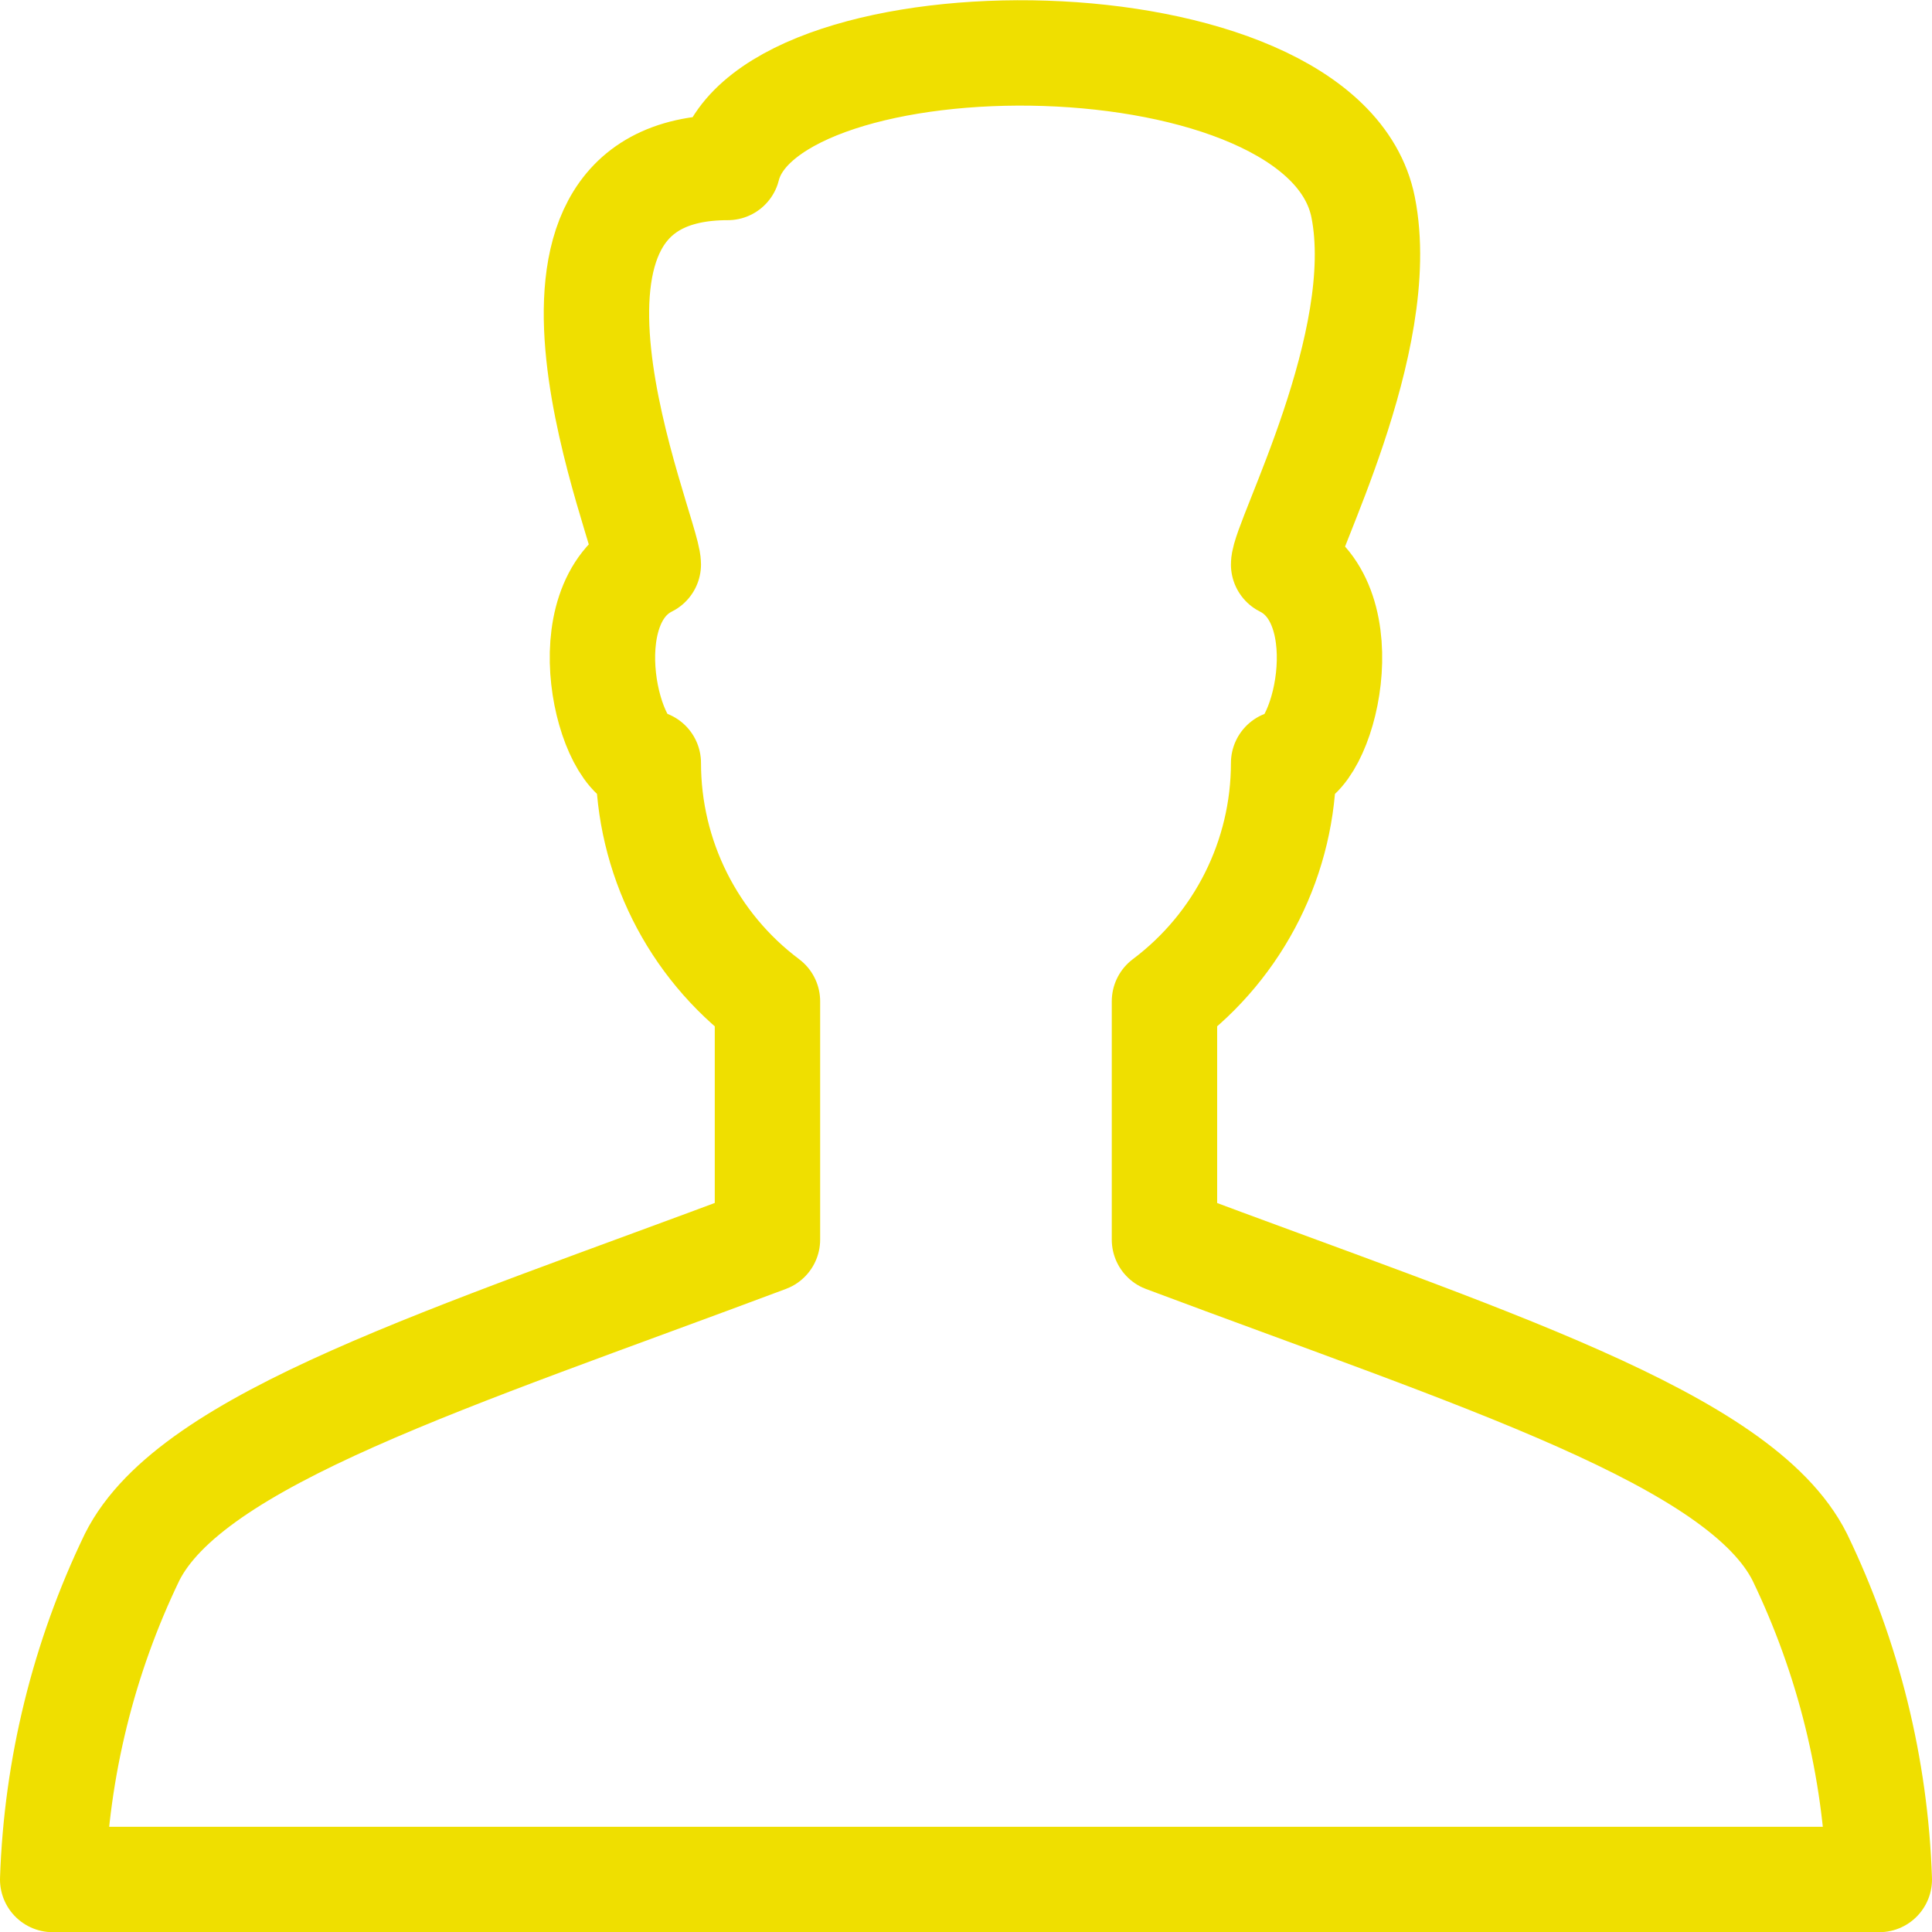 <?xml version="1.0" encoding="utf-8"?>
<!-- Generator: Adobe Illustrator 16.0.0, SVG Export Plug-In . SVG Version: 6.00 Build 0)  -->
<!DOCTYPE svg PUBLIC "-//W3C//DTD SVG 1.1//EN" "http://www.w3.org/Graphics/SVG/1.1/DTD/svg11.dtd">
<svg version="1.1" id="Ebene_1" xmlns="http://www.w3.org/2000/svg" xmlns:xlink="http://www.w3.org/1999/xlink" x="0px" y="0px"
	 width="55px" height="55.007px" viewBox="0 0 55 55.007" enable-background="new 0 0 55 55.007" xml:space="preserve">
<g id="icon_contact" transform="translate(-1 -2.994)">
	<path id="Pfad_853" fill="none" stroke="#EFDF00" stroke-width="3" stroke-linejoin="round" d="M28.5,56.499h26
		c-0.107-3.182-0.879-6.305-2.262-9.172c-1.686-3.373-9.043-5.651-18.088-9.043v-6.785c2.135-1.602,3.392-4.114,3.392-6.783
		c1.131,0,2.263-4.521,0-5.652c0-0.673,3.028-6.335,2.263-10.174c-1.131-5.649-16.957-5.649-18.088-1.128
		c-6.783,0-2.261,10.387-2.261,11.3c-2.262,1.131-1.131,5.652,0,5.652c0,2.669,1.256,5.184,3.392,6.785v6.783
		c-9.044,3.392-16.4,5.67-18.088,9.043c-1.383,2.867-2.152,5.991-2.26,9.174H28.5z"/>
</g>
</svg>
